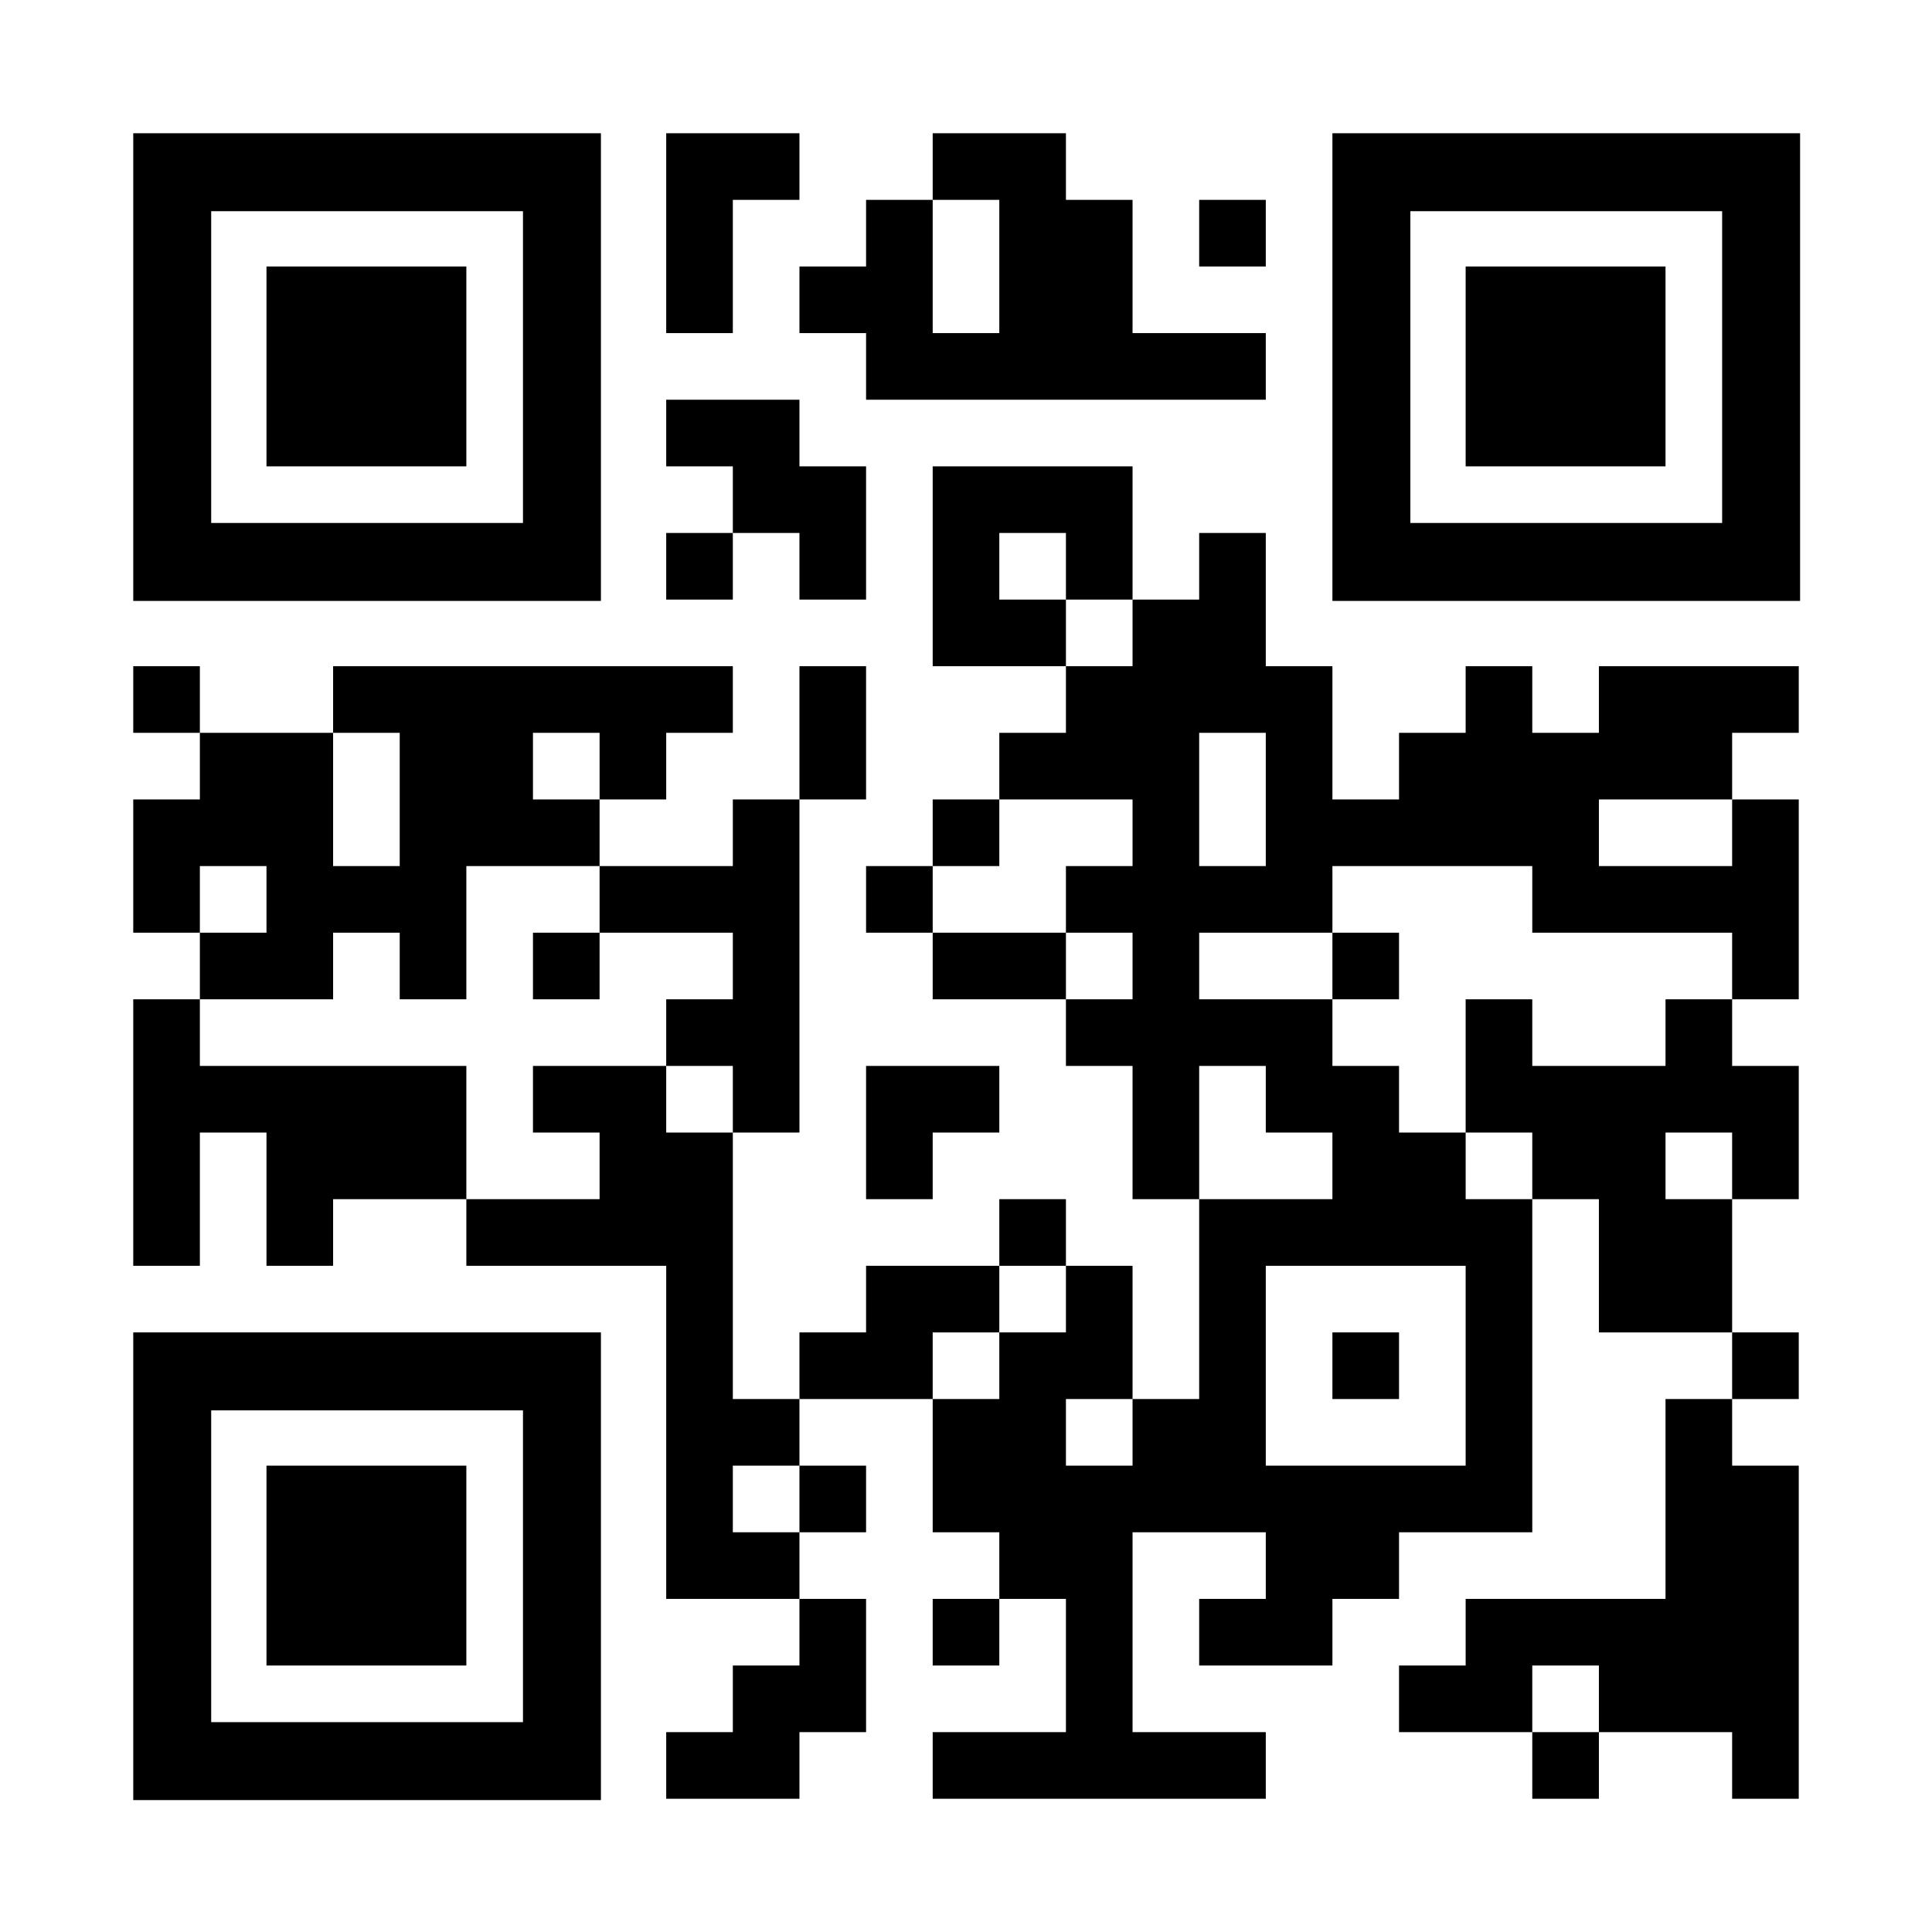 <svg shape-rendering="geometricPrecision" xmlns="http://www.w3.org/2000/svg"  class="qrcode" viewBox="0 0 29 29" preserveAspectRatio="xMidYMid" width="512" height="512">
<rect fill="#FFFFFF" width="100%" height="100%"/>
<path class="modules" fill="#000000" d="M10 2 m0 0h1v1h-1z M11 2 m0 0h1v1h-1z M14 2 m0 0h1v1h-1z M15 2 m0 0h1v1h-1z M10 3 m0 0h1v1h-1z M13 3 m0 0h1v1h-1z M15 3 m0 0h1v1h-1z M16 3 m0 0h1v1h-1z M18 3 m0 0h1v1h-1z M10 4 m0 0h1v1h-1z M12 4 m0 0h1v1h-1z M13 4 m0 0h1v1h-1z M15 4 m0 0h1v1h-1z M16 4 m0 0h1v1h-1z M13 5 m0 0h1v1h-1z M14 5 m0 0h1v1h-1z M15 5 m0 0h1v1h-1z M16 5 m0 0h1v1h-1z M17 5 m0 0h1v1h-1z M18 5 m0 0h1v1h-1z M10 6 m0 0h1v1h-1z M11 6 m0 0h1v1h-1z M11 7 m0 0h1v1h-1z M12 7 m0 0h1v1h-1z M14 7 m0 0h1v1h-1z M15 7 m0 0h1v1h-1z M16 7 m0 0h1v1h-1z M10 8 m0 0h1v1h-1z M12 8 m0 0h1v1h-1z M14 8 m0 0h1v1h-1z M16 8 m0 0h1v1h-1z M18 8 m0 0h1v1h-1z M14 9 m0 0h1v1h-1z M15 9 m0 0h1v1h-1z M17 9 m0 0h1v1h-1z M18 9 m0 0h1v1h-1z M2 10 m0 0h1v1h-1z M5 10 m0 0h1v1h-1z M6 10 m0 0h1v1h-1z M7 10 m0 0h1v1h-1z M8 10 m0 0h1v1h-1z M9 10 m0 0h1v1h-1z M10 10 m0 0h1v1h-1z M12 10 m0 0h1v1h-1z M16 10 m0 0h1v1h-1z M17 10 m0 0h1v1h-1z M18 10 m0 0h1v1h-1z M19 10 m0 0h1v1h-1z M22 10 m0 0h1v1h-1z M24 10 m0 0h1v1h-1z M25 10 m0 0h1v1h-1z M26 10 m0 0h1v1h-1z M3 11 m0 0h1v1h-1z M4 11 m0 0h1v1h-1z M6 11 m0 0h1v1h-1z M7 11 m0 0h1v1h-1z M9 11 m0 0h1v1h-1z M12 11 m0 0h1v1h-1z M15 11 m0 0h1v1h-1z M16 11 m0 0h1v1h-1z M17 11 m0 0h1v1h-1z M19 11 m0 0h1v1h-1z M21 11 m0 0h1v1h-1z M22 11 m0 0h1v1h-1z M23 11 m0 0h1v1h-1z M24 11 m0 0h1v1h-1z M25 11 m0 0h1v1h-1z M2 12 m0 0h1v1h-1z M3 12 m0 0h1v1h-1z M4 12 m0 0h1v1h-1z M6 12 m0 0h1v1h-1z M7 12 m0 0h1v1h-1z M8 12 m0 0h1v1h-1z M11 12 m0 0h1v1h-1z M14 12 m0 0h1v1h-1z M17 12 m0 0h1v1h-1z M19 12 m0 0h1v1h-1z M20 12 m0 0h1v1h-1z M21 12 m0 0h1v1h-1z M22 12 m0 0h1v1h-1z M23 12 m0 0h1v1h-1z M26 12 m0 0h1v1h-1z M2 13 m0 0h1v1h-1z M4 13 m0 0h1v1h-1z M5 13 m0 0h1v1h-1z M6 13 m0 0h1v1h-1z M9 13 m0 0h1v1h-1z M10 13 m0 0h1v1h-1z M11 13 m0 0h1v1h-1z M13 13 m0 0h1v1h-1z M16 13 m0 0h1v1h-1z M17 13 m0 0h1v1h-1z M18 13 m0 0h1v1h-1z M19 13 m0 0h1v1h-1z M23 13 m0 0h1v1h-1z M24 13 m0 0h1v1h-1z M25 13 m0 0h1v1h-1z M26 13 m0 0h1v1h-1z M3 14 m0 0h1v1h-1z M4 14 m0 0h1v1h-1z
M6 14 m0 0h1v1h-1z M8 14 m0 0h1v1h-1z M11 14 m0 0h1v1h-1z M14 14 m0 0h1v1h-1z M15 14 m0 0h1v1h-1z M17 14 m0 0h1v1h-1z M20 14 m0 0h1v1h-1z M26 14 m0 0h1v1h-1z M2 15 m0 0h1v1h-1z M10 15 m0 0h1v1h-1z M11 15 m0 0h1v1h-1z M16 15 m0 0h1v1h-1z M17 15 m0 0h1v1h-1z M18 15 m0 0h1v1h-1z M19 15 m0 0h1v1h-1z M22 15 m0 0h1v1h-1z M25 15 m0 0h1v1h-1z M2 16 m0 0h1v1h-1z M3 16 m0 0h1v1h-1z M4 16 m0 0h1v1h-1z M5 16 m0 0h1v1h-1z M6 16 m0 0h1v1h-1z M8 16 m0 0h1v1h-1z M9 16 m0 0h1v1h-1z M11 16 m0 0h1v1h-1z M13 16 m0 0h1v1h-1z M14 16 m0 0h1v1h-1z M17 16 m0 0h1v1h-1z M19 16 m0 0h1v1h-1z M20 16 m0 0h1v1h-1z M22 16 m0 0h1v1h-1z M23 16 m0 0h1v1h-1z M24 16 m0 0h1v1h-1z M25 16 m0 0h1v1h-1z M26 16 m0 0h1v1h-1z M2 17 m0 0h1v1h-1z M4 17 m0 0h1v1h-1z M5 17 m0 0h1v1h-1z M6 17 m0 0h1v1h-1z M9 17 m0 0h1v1h-1z M10 17 m0 0h1v1h-1z M13 17 m0 0h1v1h-1z M17 17 m0 0h1v1h-1z M20 17 m0 0h1v1h-1z M21 17 m0 0h1v1h-1z M23 17 m0 0h1v1h-1z M24 17 m0 0h1v1h-1z M26 17 m0 0h1v1h-1z M2 18 m0 0h1v1h-1z M4 18 m0 0h1v1h-1z M7 18 m0 0h1v1h-1z M8 18 m0 0h1v1h-1z M9 18 m0 0h1v1h-1z M10 18 m0 0h1v1h-1z M15 18 m0 0h1v1h-1z M18 18 m0 0h1v1h-1z M19 18 m0 0h1v1h-1z M20 18 m0 0h1v1h-1z M21 18 m0 0h1v1h-1z M22 18 m0 0h1v1h-1z M24 18 m0 0h1v1h-1z M25 18 m0 0h1v1h-1z M10 19 m0 0h1v1h-1z M13 19 m0 0h1v1h-1z M14 19 m0 0h1v1h-1z M16 19 m0 0h1v1h-1z M18 19 m0 0h1v1h-1z M22 19 m0 0h1v1h-1z M24 19 m0 0h1v1h-1z M25 19 m0 0h1v1h-1z M10 20 m0 0h1v1h-1z M12 20 m0 0h1v1h-1z M13 20 m0 0h1v1h-1z M15 20 m0 0h1v1h-1z M16 20 m0 0h1v1h-1z M18 20 m0 0h1v1h-1z M20 20 m0 0h1v1h-1z M22 20 m0 0h1v1h-1z M26 20 m0 0h1v1h-1z M10 21 m0 0h1v1h-1z M11 21 m0 0h1v1h-1z M14 21 m0 0h1v1h-1z M15 21 m0 0h1v1h-1z M17 21 m0 0h1v1h-1z M18 21 m0 0h1v1h-1z M22 21 m0 0h1v1h-1z M25 21 m0 0h1v1h-1z M10 22 m0 0h1v1h-1z M12 22 m0 0h1v1h-1z M14 22 m0 0h1v1h-1z M15 22 m0 0h1v1h-1z M16 22 m0 0h1v1h-1z M17 22 m0 0h1v1h-1z M18 22 m0 0h1v1h-1z M19 22 m0 0h1v1h-1z M20 22 m0 0h1v1h-1z M21 22 m0 0h1v1h-1z M22 22 m0 0h1v1h-1z M25 22 m0 0h1v1h-1z M26 22 m0 0h1v1h-1z
M10 23 m0 0h1v1h-1z M11 23 m0 0h1v1h-1z M15 23 m0 0h1v1h-1z M16 23 m0 0h1v1h-1z M19 23 m0 0h1v1h-1z M20 23 m0 0h1v1h-1z M25 23 m0 0h1v1h-1z M26 23 m0 0h1v1h-1z M12 24 m0 0h1v1h-1z M14 24 m0 0h1v1h-1z M16 24 m0 0h1v1h-1z M18 24 m0 0h1v1h-1z M19 24 m0 0h1v1h-1z M22 24 m0 0h1v1h-1z M23 24 m0 0h1v1h-1z M24 24 m0 0h1v1h-1z M25 24 m0 0h1v1h-1z M26 24 m0 0h1v1h-1z M11 25 m0 0h1v1h-1z M12 25 m0 0h1v1h-1z M16 25 m0 0h1v1h-1z M21 25 m0 0h1v1h-1z M22 25 m0 0h1v1h-1z M24 25 m0 0h1v1h-1z M25 25 m0 0h1v1h-1z M26 25 m0 0h1v1h-1z M10 26 m0 0h1v1h-1z M11 26 m0 0h1v1h-1z M14 26 m0 0h1v1h-1z M15 26 m0 0h1v1h-1z M16 26 m0 0h1v1h-1z M17 26 m0 0h1v1h-1z M18 26 m0 0h1v1h-1z M23 26 m0 0h1v1h-1z M26 26 m0 0h1v1h-1z"/>
<path class="outer" fill="#000000" d="M2 2 m0 0h7.02v7.02h-7.02zm1.17 1.17v4.68h4.68v-4.68z"/>
<path class="inner" fill="#000000" d="M2 2 m2 2h3v3h-3z"/>
<path class="outer" fill="#000000" d="M2 20 m0 0h7.02v7.02h-7.02zm1.17 1.17v4.68h4.68v-4.68z"/>
<path class="inner" fill="#000000" d="M2 20 m2 2h3v3h-3z"/>
<path class="outer" fill="#000000" d="M20 2 m0 0h7.02v7.02h-7.02zm1.17 1.17v4.68h4.68v-4.68z"/>
<path class="inner" fill="#000000" d="M20 2 m2 2h3v3h-3z"/>
</svg>
